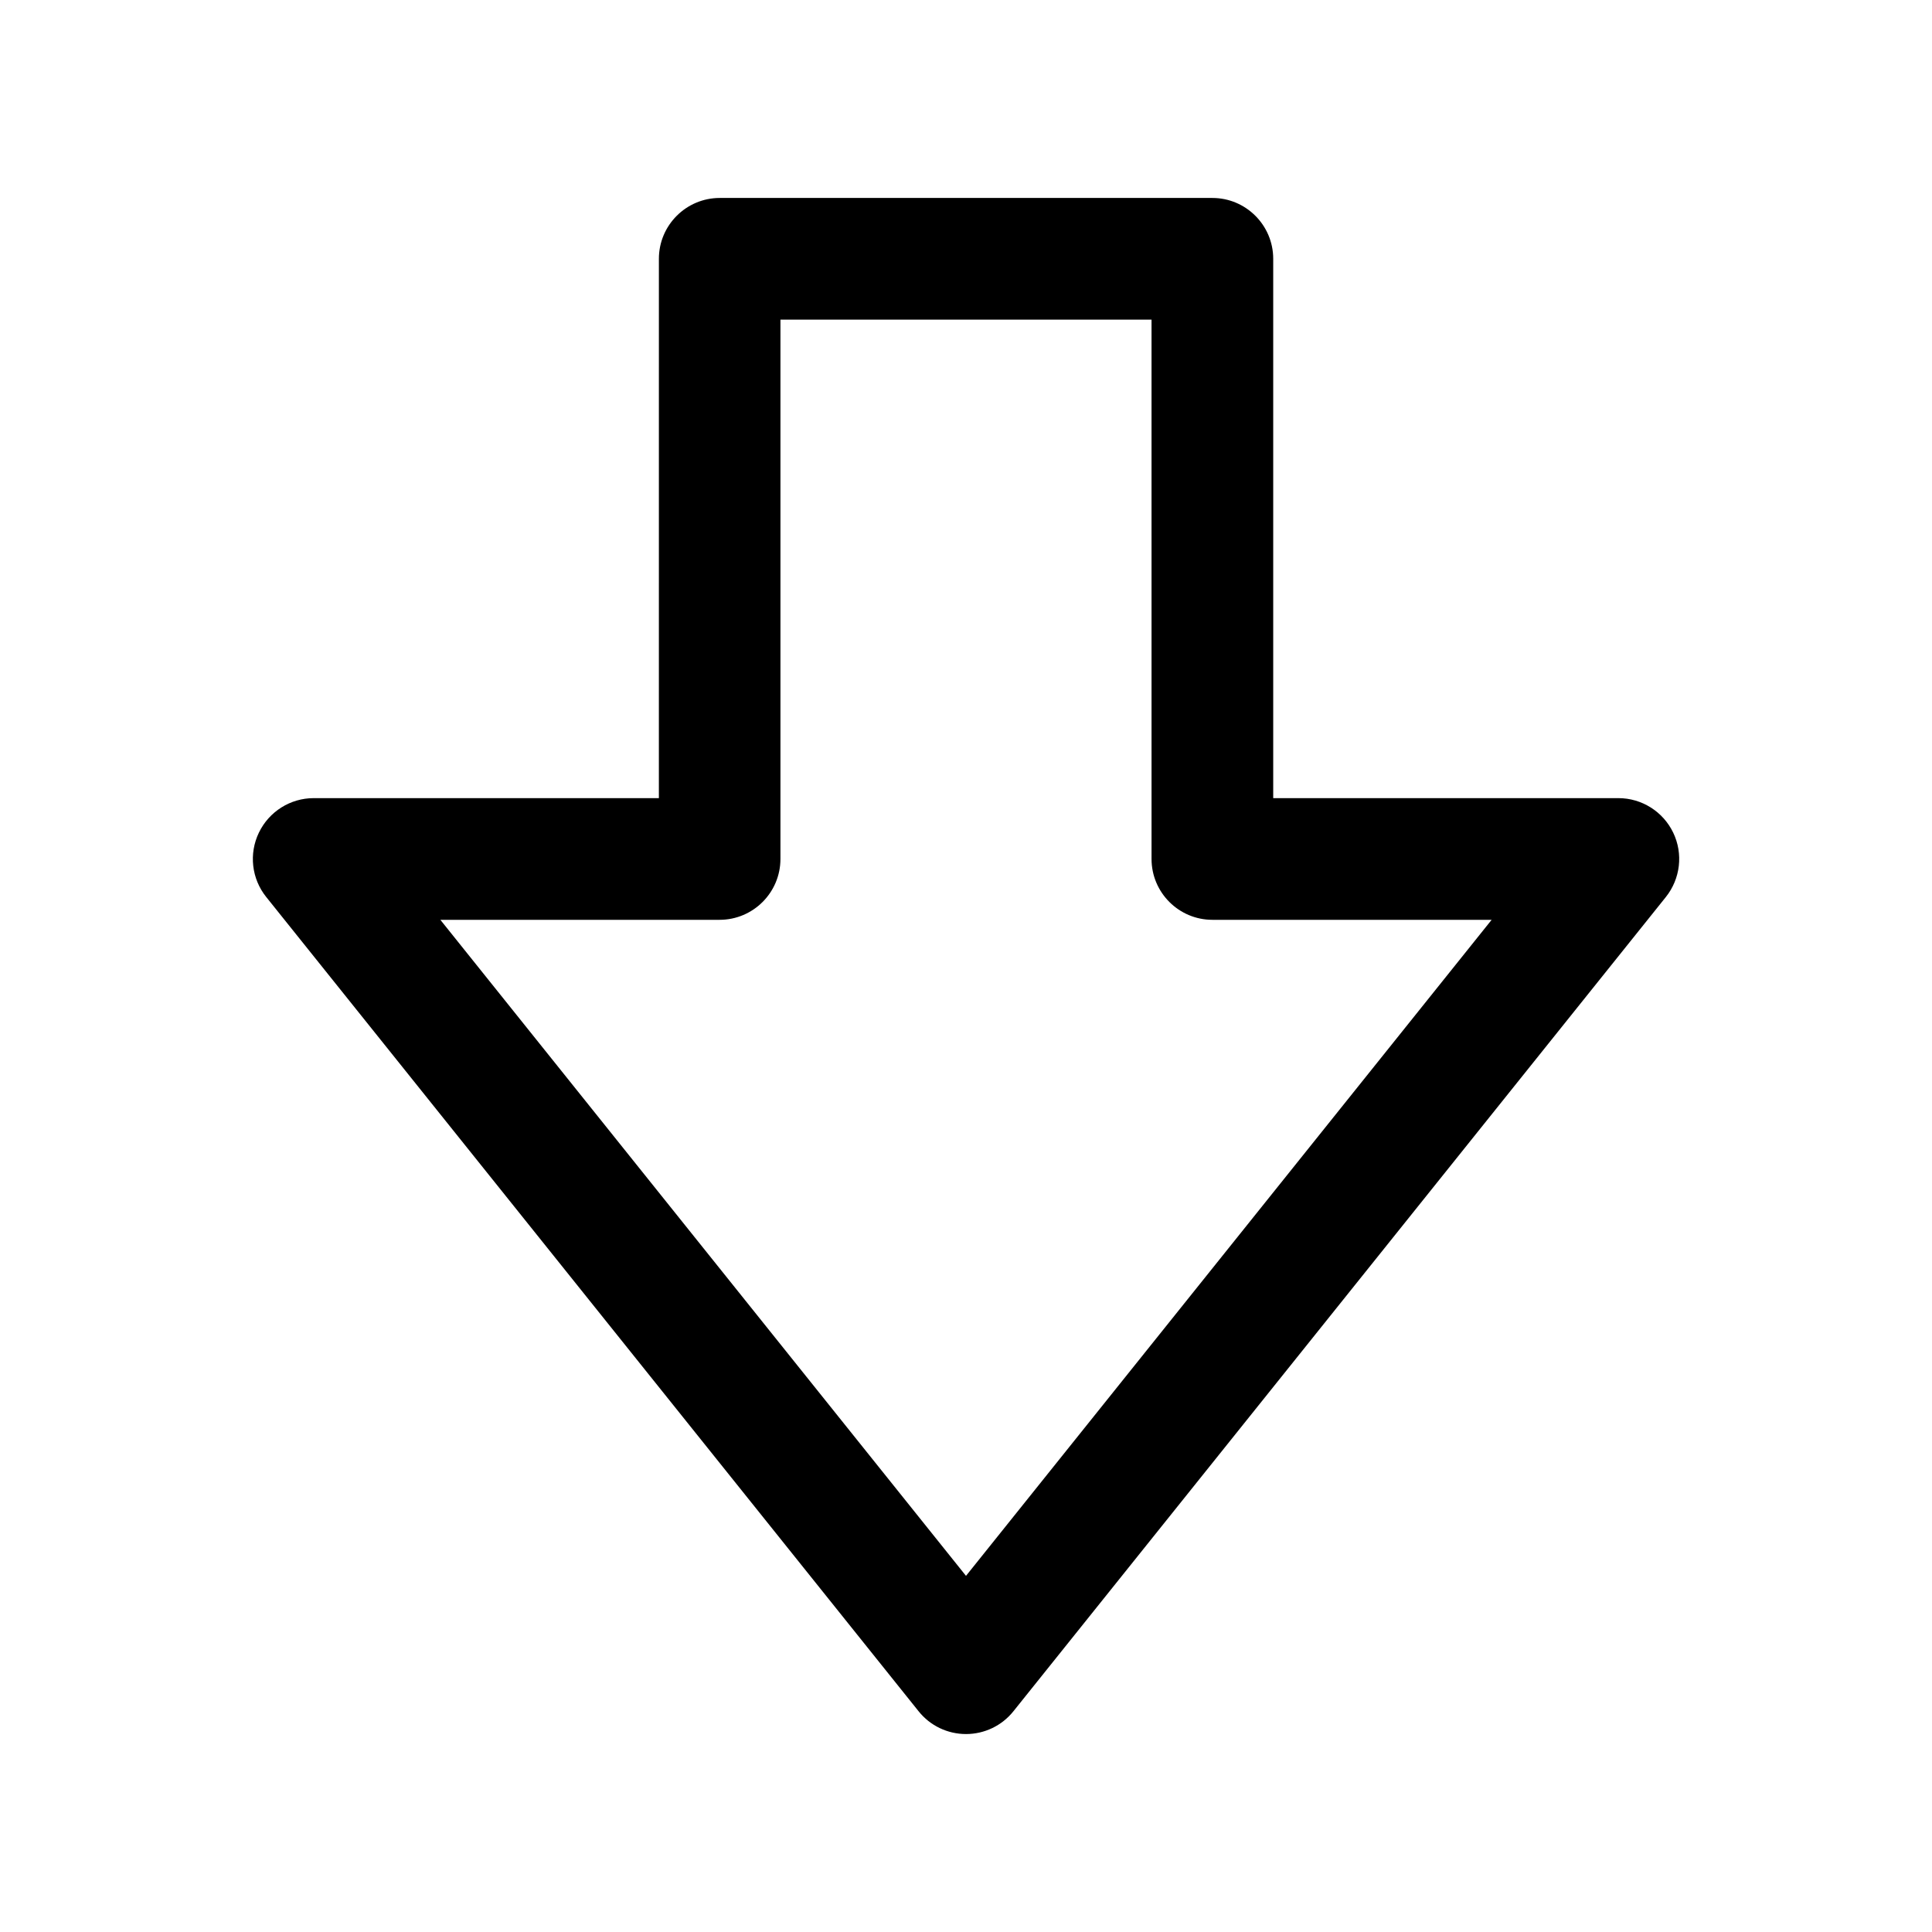 <?xml version="1.0" encoding="UTF-8"?>
<!-- Uploaded to: SVG Repo, www.svgrepo.com, Generator: SVG Repo Mixer Tools -->
<svg fill="#000000" width="800px" height="800px" version="1.1" viewBox="144 144 512 512" xmlns="http://www.w3.org/2000/svg">
 <path d="m400 603.54c-4.887 0-9.523-2.215-12.57-6.047l-172.88-215.78c-3.879-4.836-4.637-11.461-1.941-17.055 2.695-5.594 8.34-9.145 14.535-9.145h91.465l0.004-142.93c0-8.891 7.231-16.121 16.121-16.121h130.56c8.891 0 16.121 7.231 16.121 16.121v142.93h91.465c6.195 0 11.84 3.551 14.535 9.145 2.695 5.594 1.914 12.219-1.941 17.055l-172.9 215.78c-3.051 3.828-7.684 6.047-12.57 6.047zm-139.3-215.78 139.3 173.86 139.3-173.86h-74.008c-8.891 0-16.121-7.231-16.121-16.121l-0.004-142.93h-98.344v142.93c0 8.891-7.231 16.121-16.121 16.121z"/>
</svg>